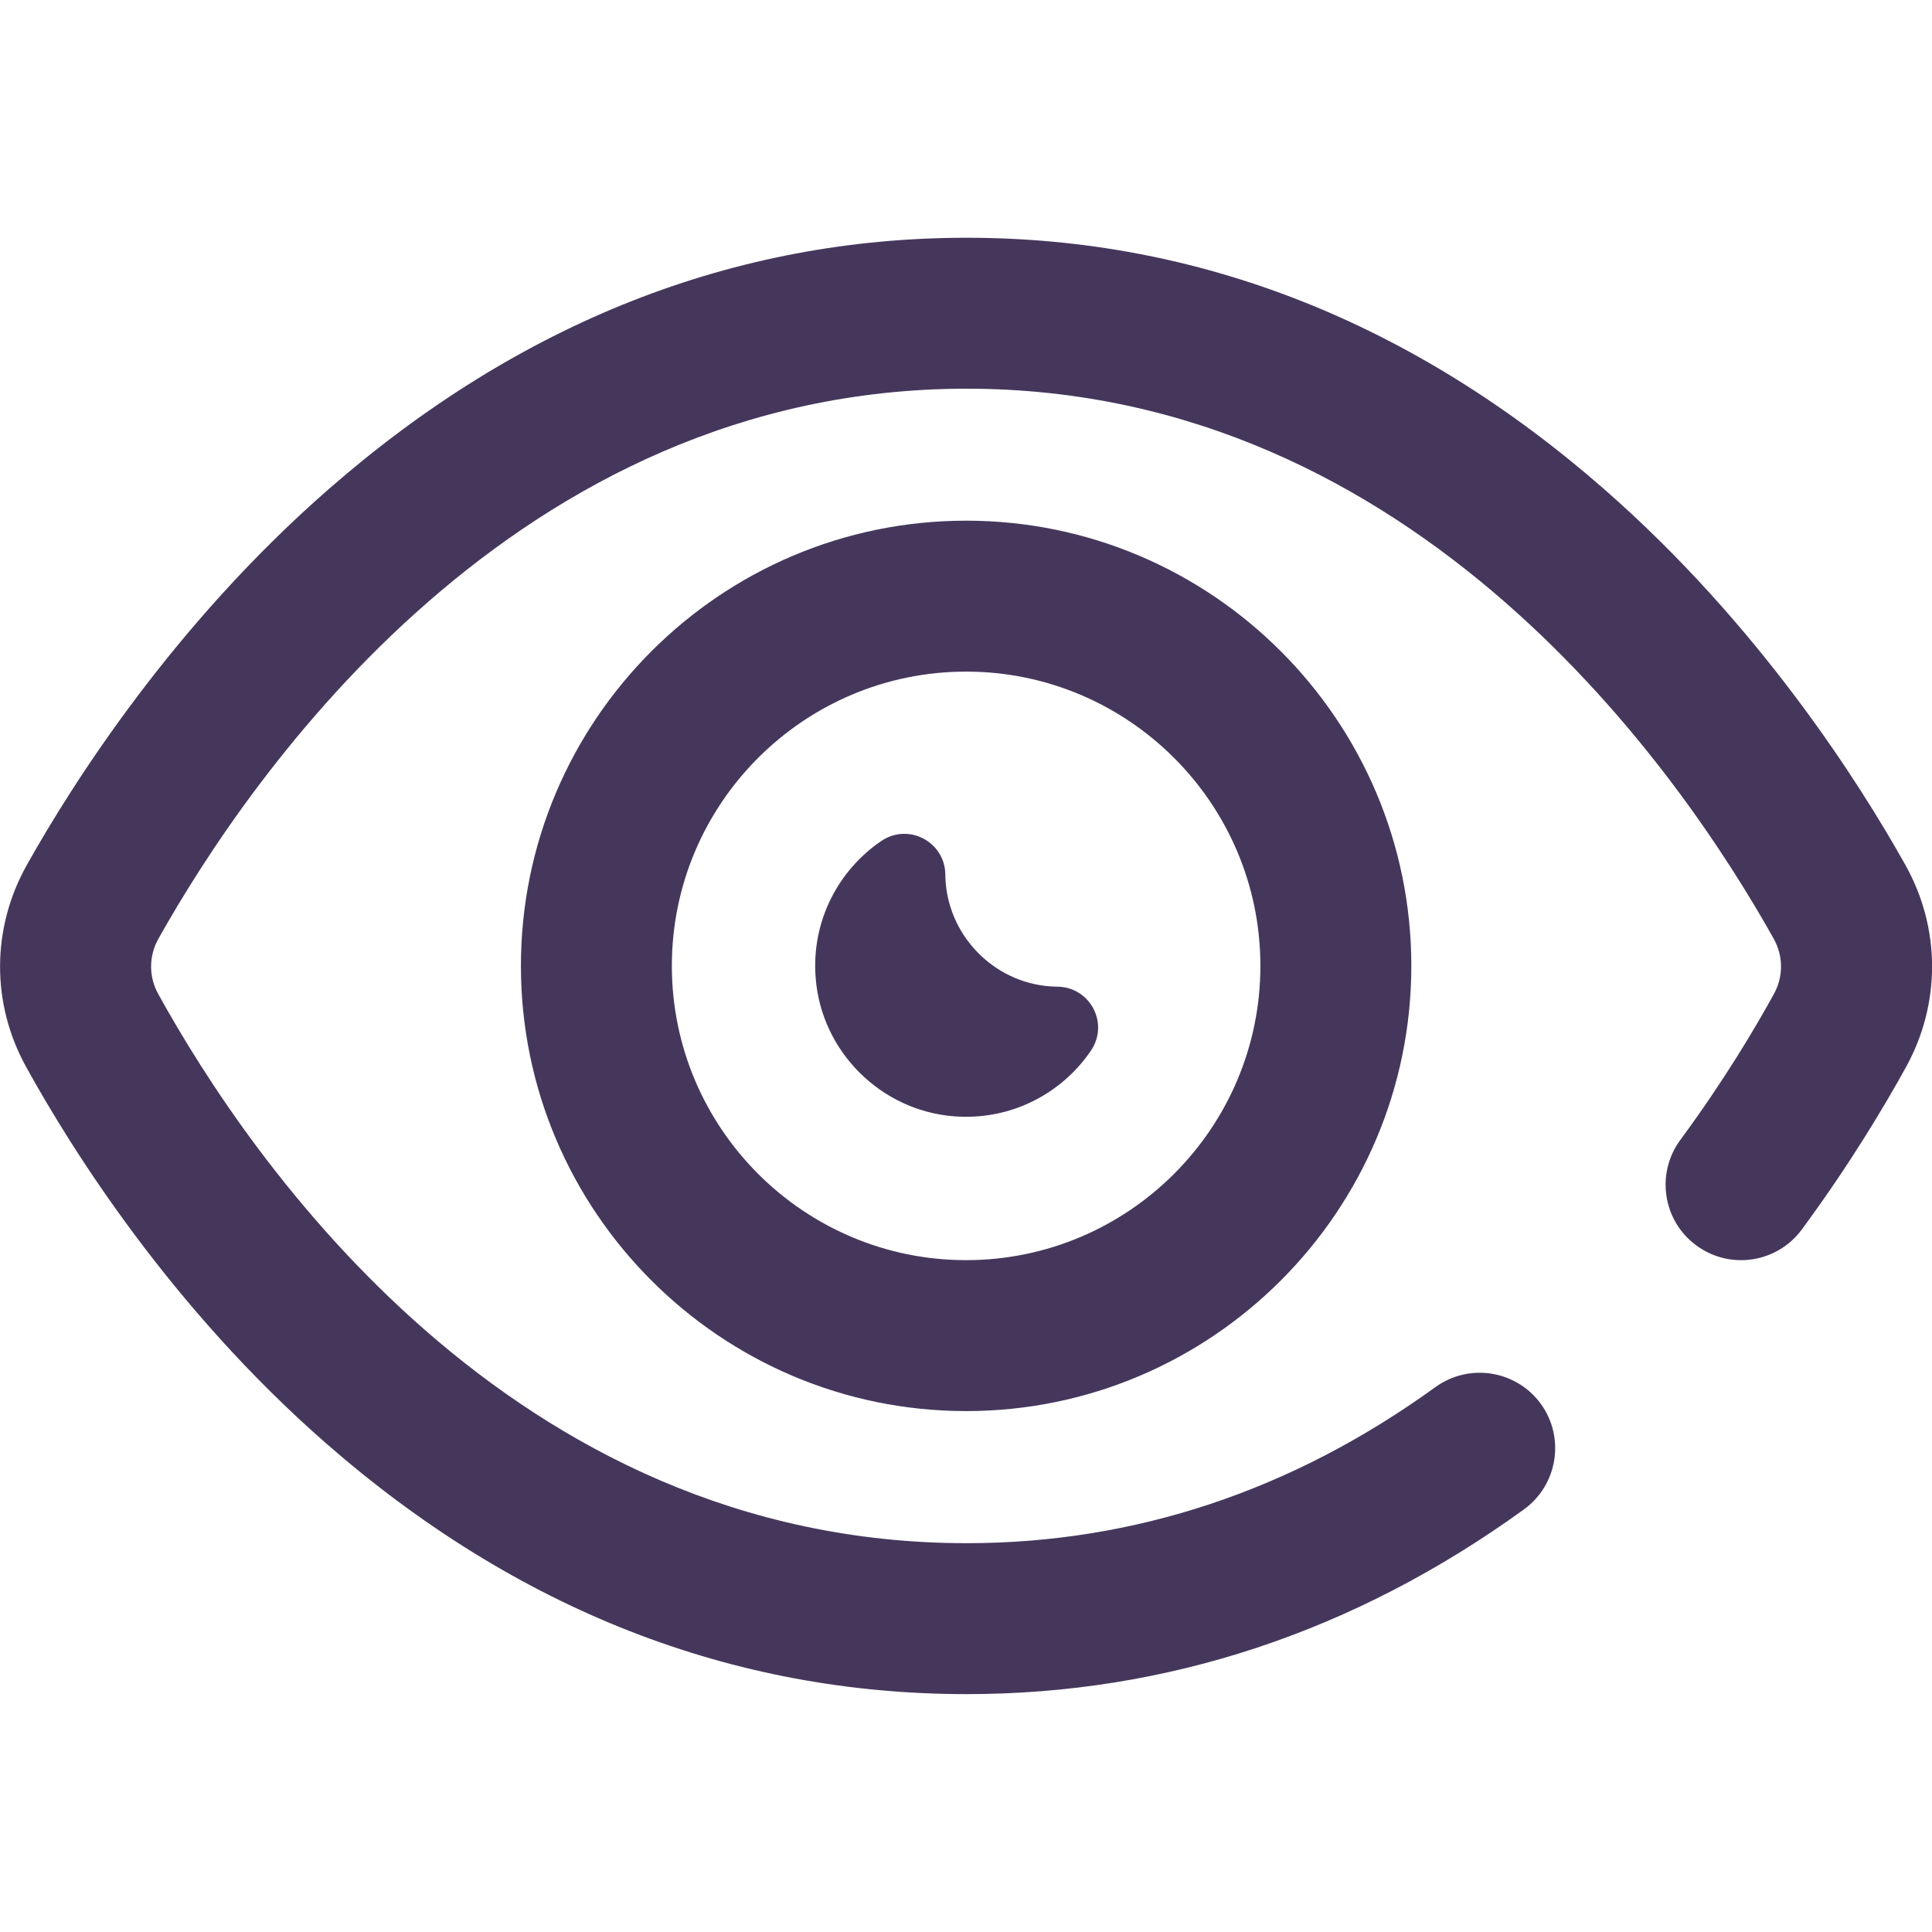 <svg width="16" height="16" viewBox="0 0 16 16" fill="none" xmlns="http://www.w3.org/2000/svg">
    <g clip-path="url(#clip0)">
        <path d="M8.005 14.03C6.061 14.03 4.275 13.33 2.698 11.951C1.415 10.829 0.592 9.517 0.216 8.835C-0.074 8.31 -0.071 7.685 0.223 7.162C0.605 6.481 1.438 5.171 2.724 4.049C4.305 2.669 6.082 1.969 8.005 1.969C9.929 1.969 11.705 2.669 13.285 4.051C14.568 5.173 15.399 6.483 15.78 7.164C16.072 7.686 16.074 8.309 15.787 8.833C15.613 9.149 15.322 9.64 14.922 10.182C14.717 10.46 14.326 10.519 14.048 10.314C13.77 10.11 13.711 9.718 13.916 9.44C14.275 8.953 14.536 8.514 14.691 8.231C14.77 8.088 14.769 7.917 14.689 7.774C13.923 6.405 11.738 3.219 8.005 3.219C4.273 3.219 2.081 6.404 1.312 7.774C1.232 7.917 1.231 8.088 1.31 8.231C2.065 9.599 4.227 12.78 8.005 12.78C9.396 12.78 10.703 12.345 11.888 11.487C12.168 11.285 12.559 11.348 12.761 11.627C12.963 11.907 12.9 12.297 12.621 12.5C11.218 13.515 9.665 14.03 8.005 14.03ZM11.688 7.999C11.688 5.966 10.034 4.312 8.001 4.312C5.968 4.312 4.314 5.966 4.314 7.999C4.314 10.032 5.968 11.686 8.001 11.686C10.034 11.686 11.688 10.032 11.688 7.999ZM10.438 7.999C10.438 9.343 9.344 10.436 8.001 10.436C6.657 10.436 5.564 9.343 5.564 7.999C5.564 6.655 6.657 5.562 8.001 5.562C9.344 5.562 10.438 6.655 10.438 7.999ZM8.702 8.169C8.222 8.137 7.84 7.736 7.829 7.256C7.829 7.252 7.829 7.248 7.829 7.244C7.826 6.971 7.524 6.812 7.298 6.965C6.943 7.207 6.718 7.628 6.755 8.098C6.801 8.706 7.293 9.198 7.902 9.245C8.372 9.281 8.792 9.057 9.034 8.702C9.188 8.476 9.029 8.174 8.756 8.171C8.738 8.171 8.72 8.17 8.702 8.169Z" fill="#45375C"/>
    </g>
    <defs>
        <clipPath id="clip0">
            <rect width="16" height="16" fill="white"/>
        </clipPath>
    </defs>
</svg>
